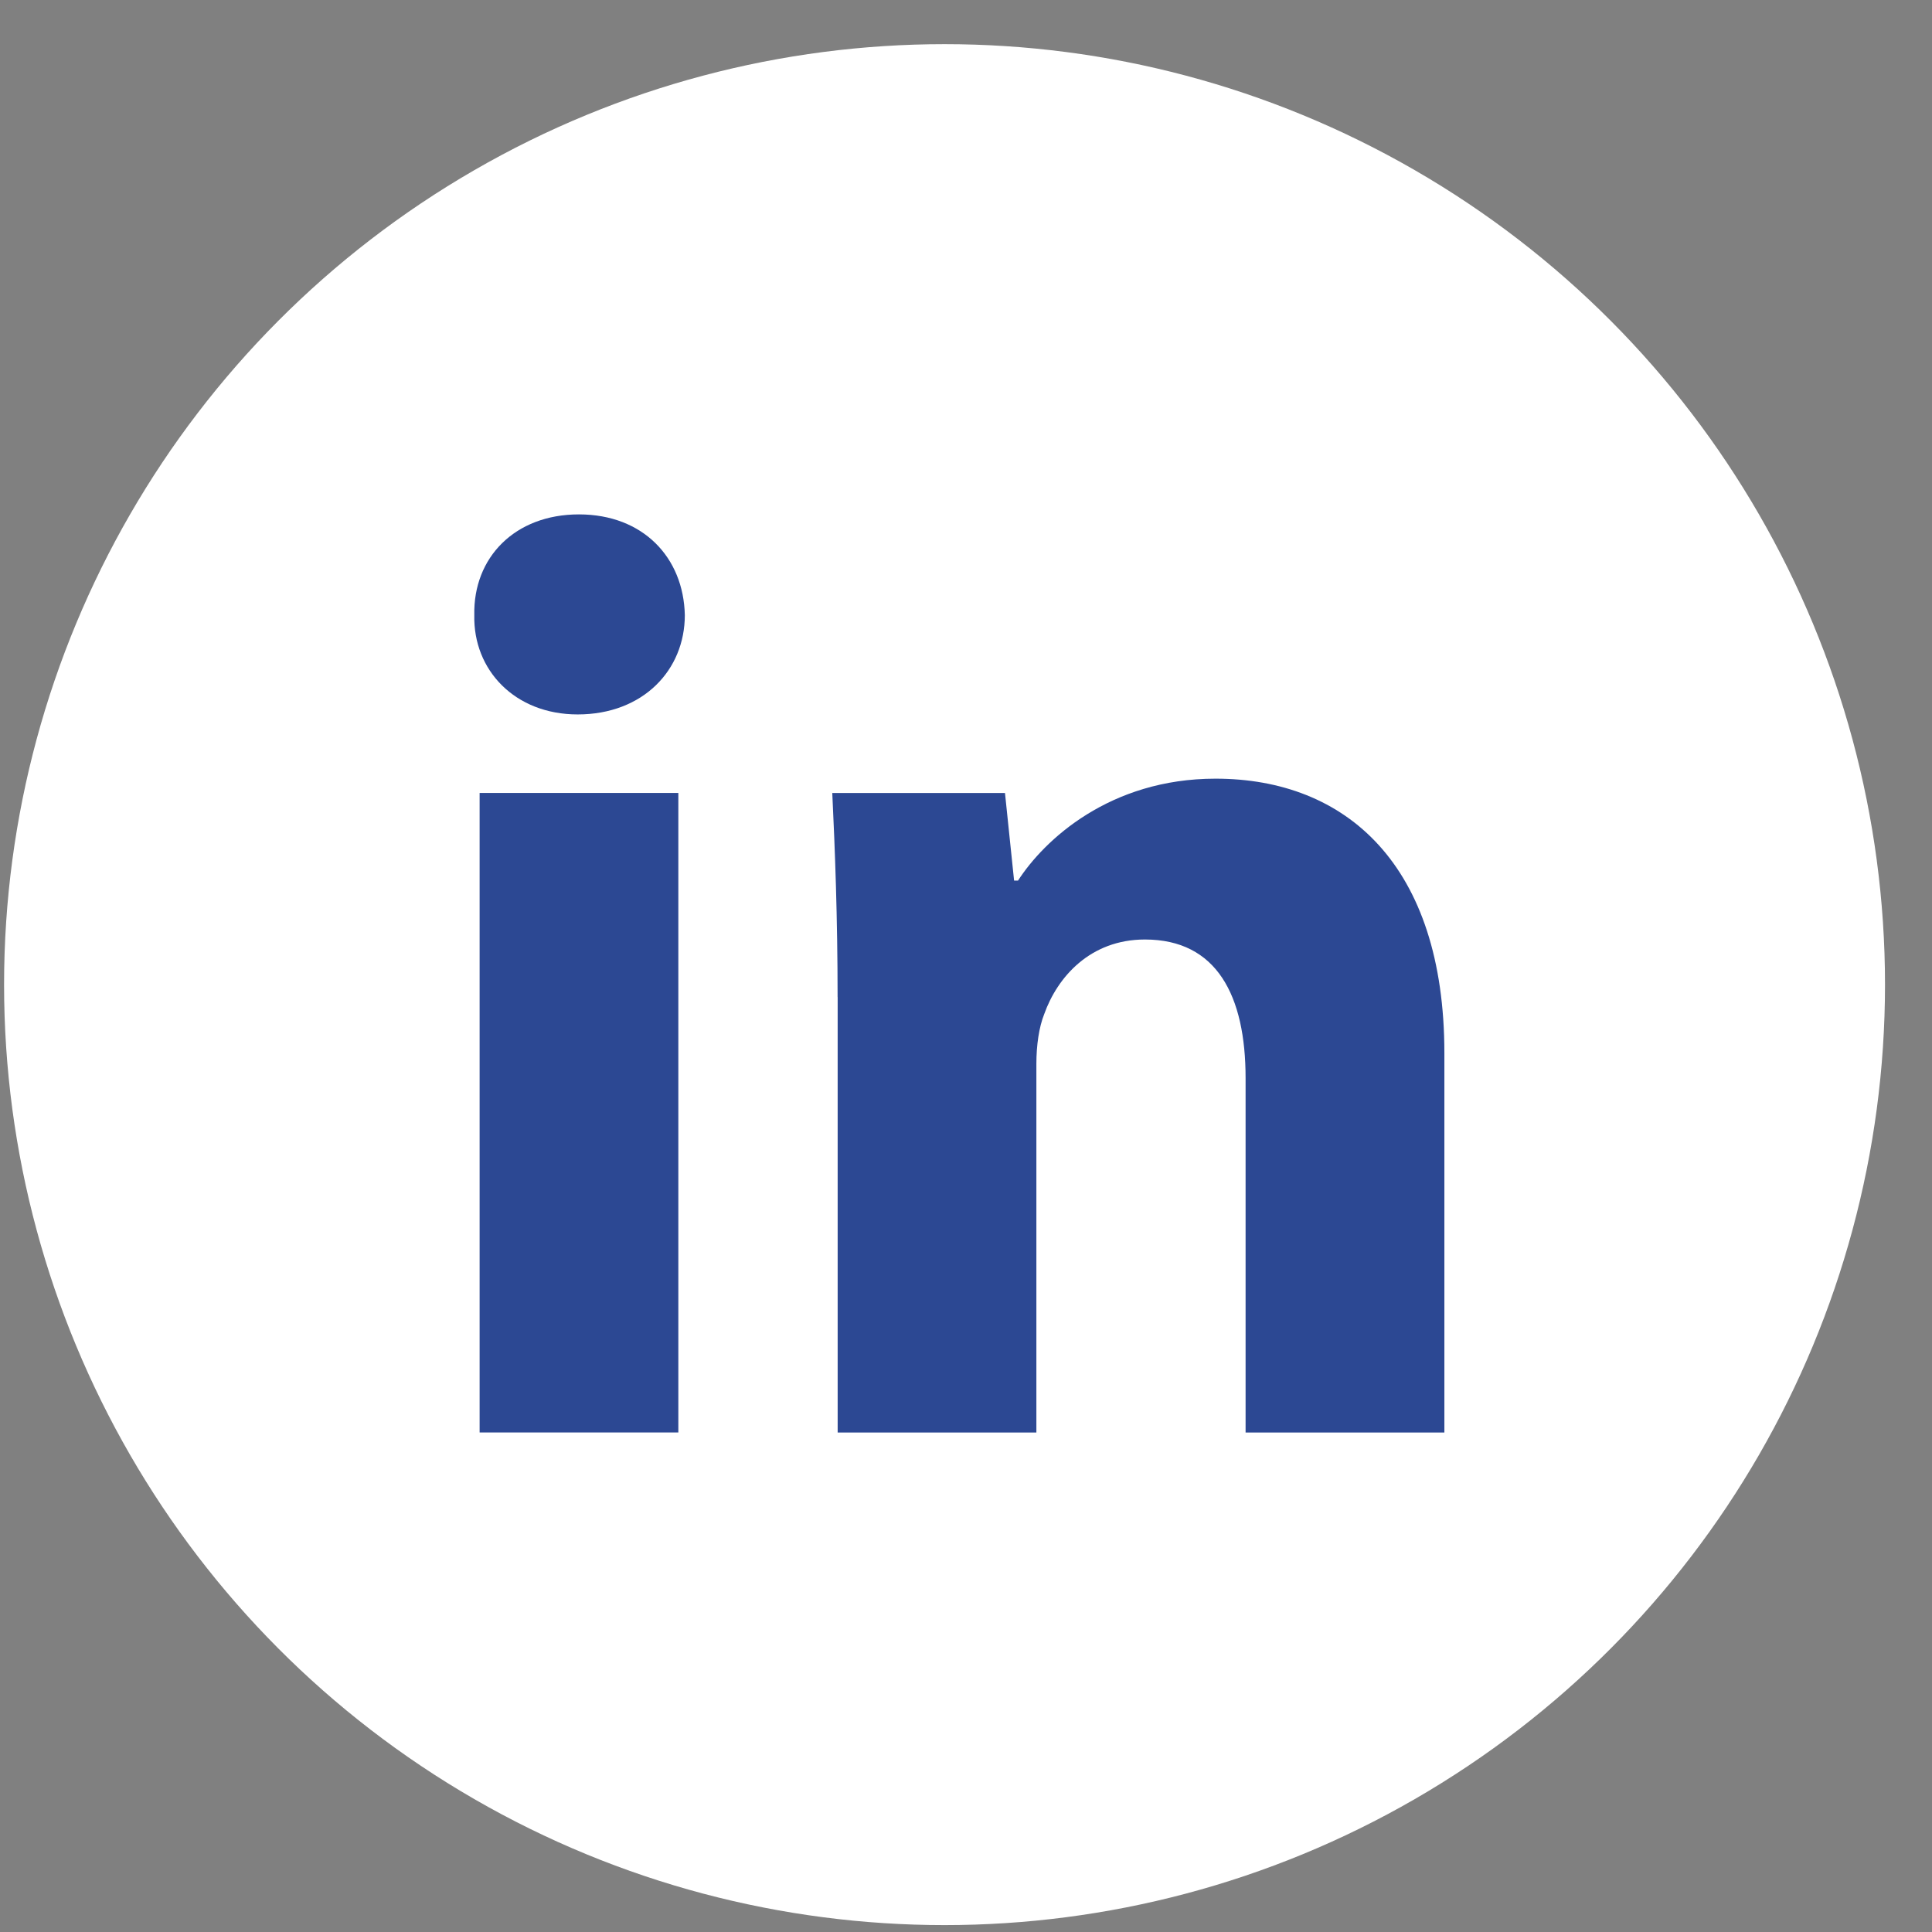 <svg width="28" height="28" viewBox="0 0 28 28" fill="none" xmlns="http://www.w3.org/2000/svg">
<rect x="0" y="0" width="28" height="28" fill="#808080" stroke="none"/>
<g clip-path="url(#clip0_1705_2760)">
<circle cx="13.689" cy="14.27" r="13.63" fill="white"/>
<g clip-path="url(#clip1_1705_2760)">
<path fill-rule="evenodd" clip-rule="evenodd" d="M9.925 8.915C9.925 9.711 9.32 10.354 8.372 10.354C7.462 10.354 6.856 9.711 6.874 8.915C6.856 8.08 7.462 7.455 8.39 7.455C9.32 7.455 9.907 8.08 9.925 8.915ZM6.951 20.76V11.492H9.831V20.76H6.951V20.76Z" fill="#2C4893"/>
<path fill-rule="evenodd" clip-rule="evenodd" d="M12.139 14.45C12.139 13.293 12.101 12.308 12.062 11.493H14.565L14.697 12.762H14.754C15.133 12.175 16.081 11.285 17.616 11.285C19.511 11.285 20.933 12.536 20.933 15.264V20.761H18.052V15.625C18.052 14.43 17.635 13.616 16.593 13.616C15.797 13.616 15.323 14.165 15.134 14.696C15.058 14.885 15.02 15.15 15.02 15.416V20.761H12.14V14.45H12.139Z" fill="#2C4893"/>
</g>
</g>
<defs>
<clipPath id="clip0_1705_2760">
<rect width="27.259" height="27.259" fill="white" transform="translate(0.06 0.641)"/>
</clipPath>
<clipPath id="clip1_1705_2760">
<rect width="14.061" height="14.061" fill="white" transform="translate(6.874 7.455)"/>
</clipPath>
</defs>
</svg>
